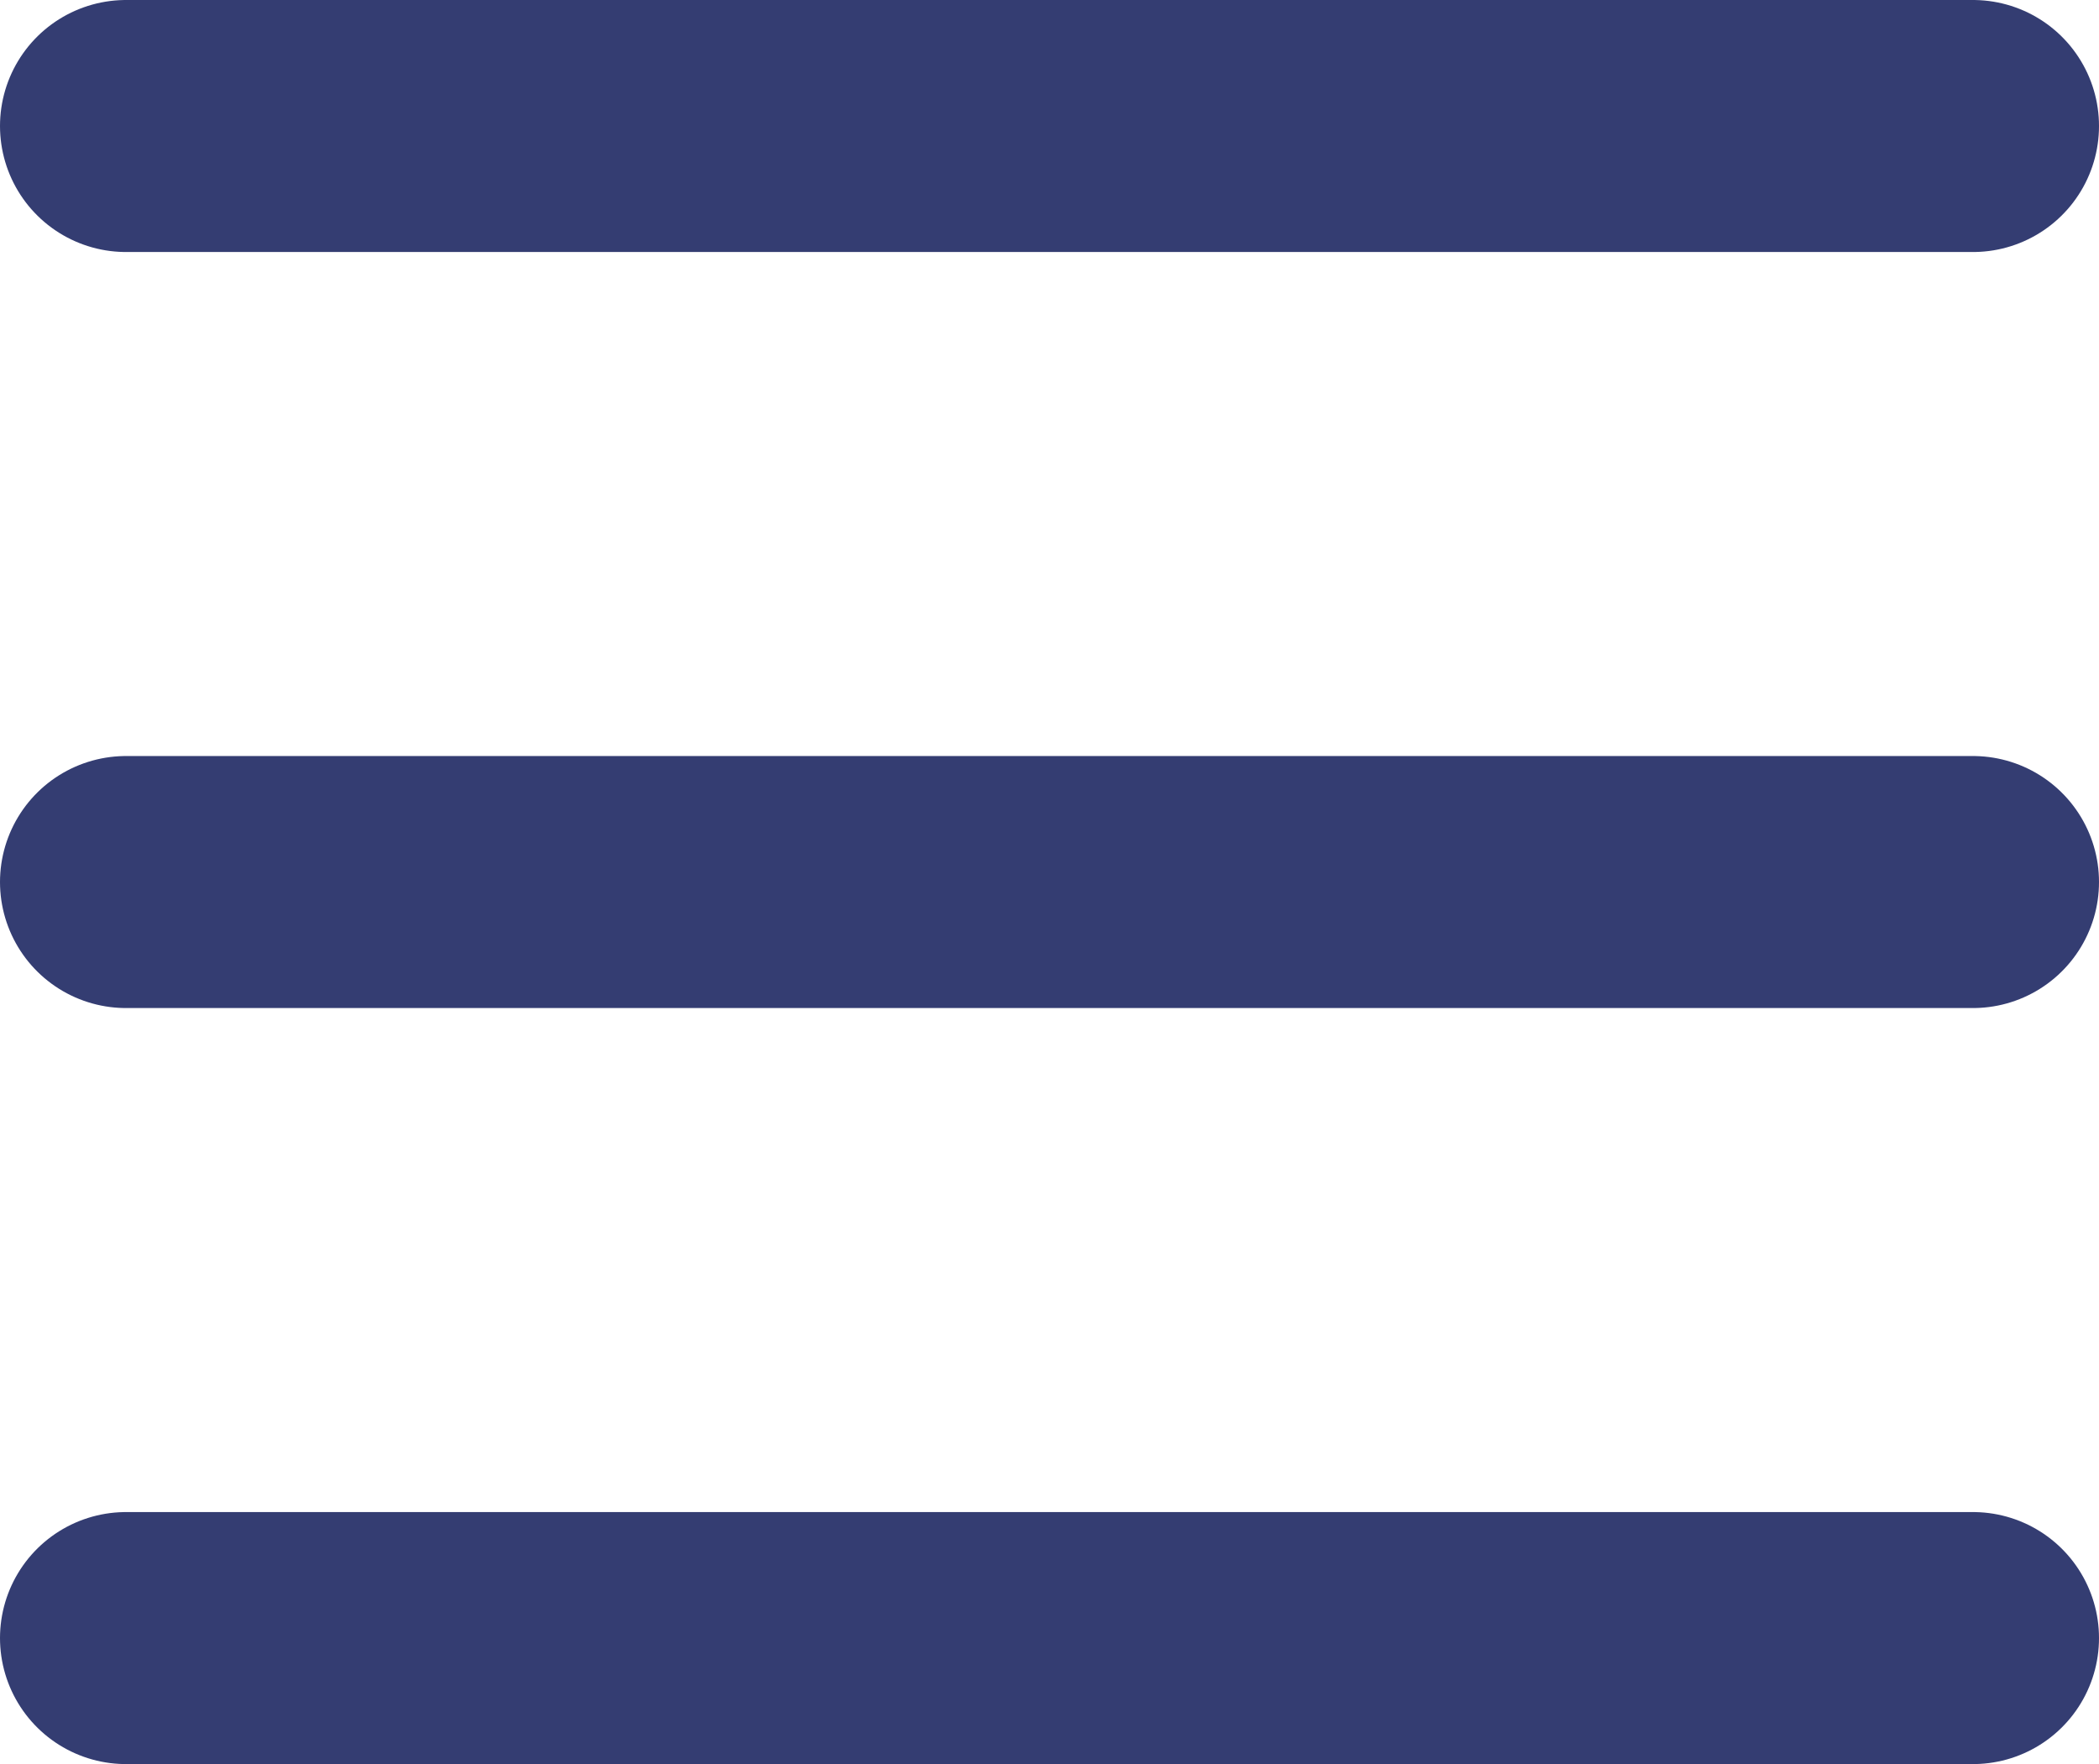 <svg xmlns="http://www.w3.org/2000/svg" width="33.316" height="28" viewBox="0 0 33.316 28"><defs><style>.a{fill:none;stroke:#343d72;stroke-linecap:round;stroke-width:4px;}</style></defs><g transform="translate(-316.5 -66.5)"><line class="a" x2="29.316" transform="translate(318.5 68.5)"/><line class="a" x2="29.316" transform="translate(318.5 80.5)"/><line class="a" x2="29.316" transform="translate(318.5 92.5)"/></g></svg>